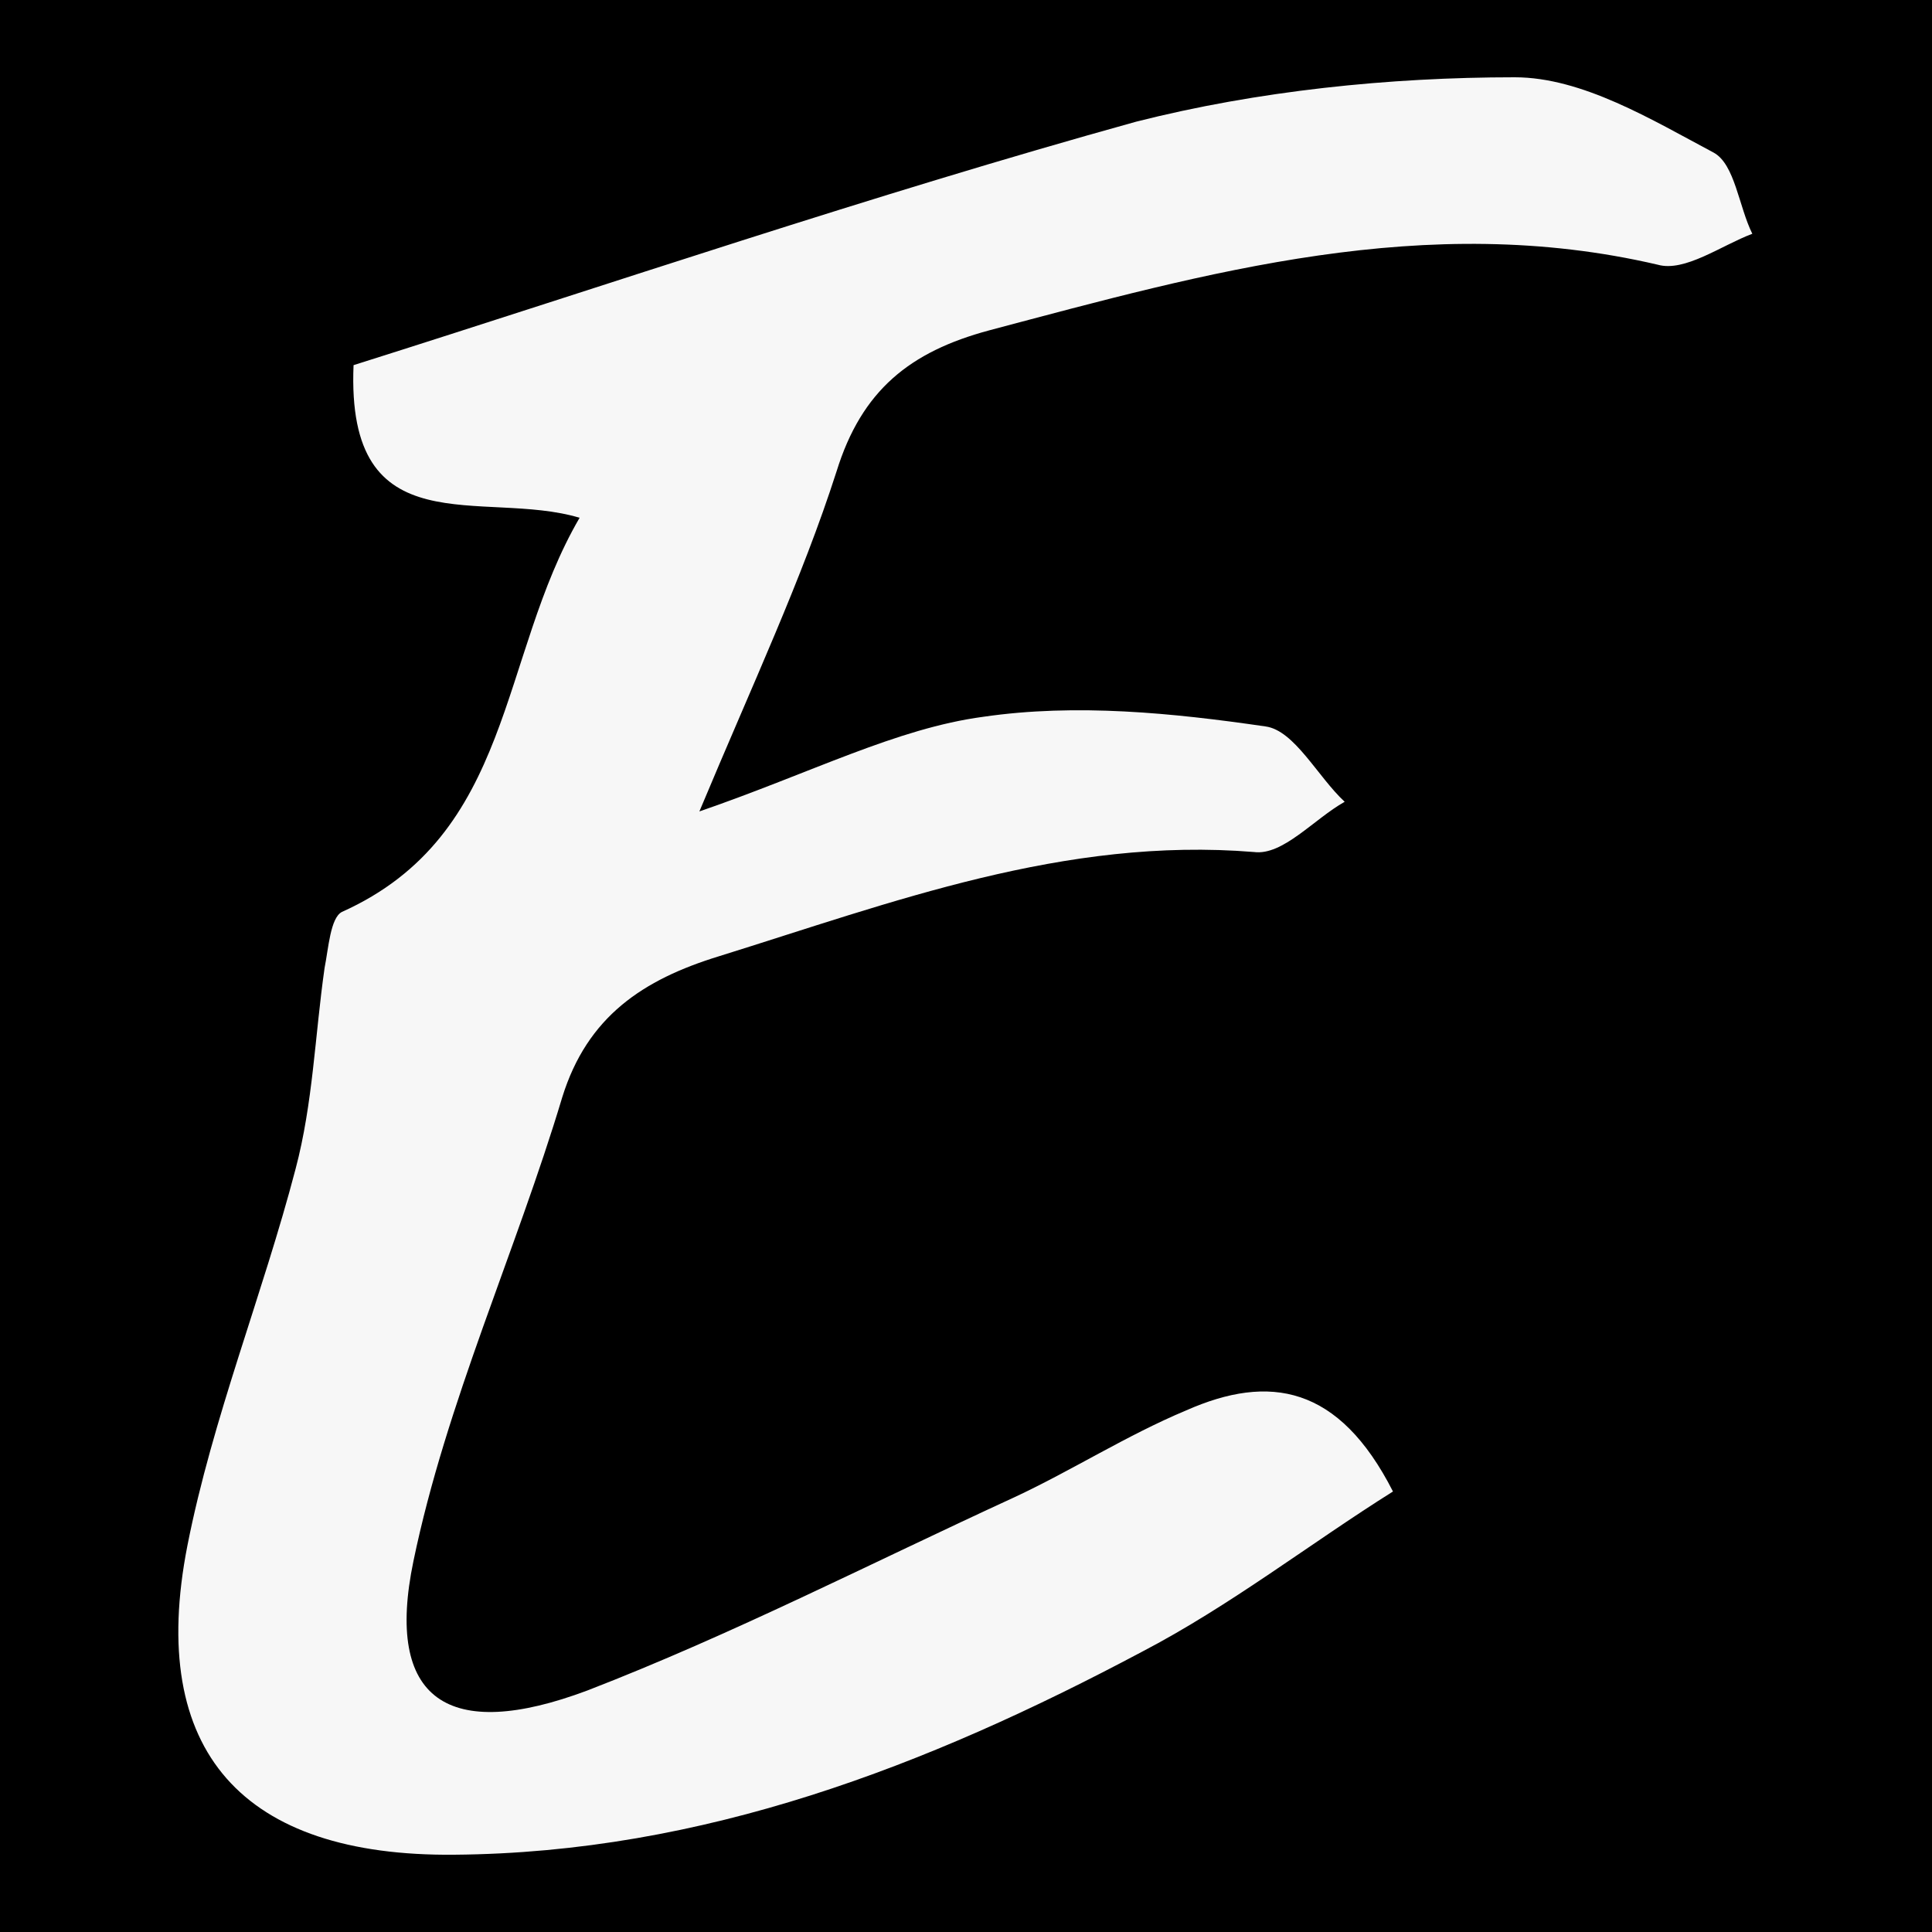 <?xml version="1.0" encoding="UTF-8"?>
<!-- Generator: Adobe Illustrator 23.1.0, SVG Export Plug-In . SVG Version: 6.00 Build 0)  -->
<svg xmlns="http://www.w3.org/2000/svg" xmlns:xlink="http://www.w3.org/1999/xlink" version="1.1" id="Layer_1" x="0px" y="0px" viewBox="0 0 100 100" style="enable-background:new 0 0 100 100;" xml:space="preserve">
<style type="text/css">
	.st0{fill:#F7F7F7;}
</style>
<rect x="-2" y="-2" width="104" height="104"></rect>
<g>
	<path class="st0" d="M36.2,42c5.8-2,10.2-4.3,14.7-4.9c4.8-0.7,9.8-0.2,14.6,0.5c1.5,0.2,2.7,2.6,4.1,3.9c-1.6,0.9-3.2,2.8-4.7,2.6   c-9.8-0.8-18.7,2.6-27.7,5.4c-3.9,1.2-6.8,3.1-8.1,7.3c-2.4,8-6,15.8-7.7,24c-1.5,7.2,1.8,9.4,9,6.7c7.5-2.9,14.7-6.6,22.1-10   c3-1.4,5.8-3.2,8.9-4.5c4.3-1.9,7.9-1.3,10.7,4.2c-4.3,2.7-8.4,5.9-13,8.3C48,91.4,36.4,95.9,23.5,96C12.6,96.1,7.6,90.7,9.7,80   c1.3-6.6,3.9-13,5.6-19.5c0.9-3.4,1-6.9,1.5-10.4c0.2-1,0.3-2.6,0.9-2.9c8.9-4,8.1-13.2,12.3-20.4c-5-1.5-12.1,1.6-11.7-7.9   c13.3-4.2,26.8-8.8,40.5-12.6C65.1,4.7,71.9,4,78.4,4c3.5,0,7.1,2.2,10.3,3.9c1.1,0.6,1.3,2.8,2,4.2c-1.6,0.6-3.5,2-4.9,1.6   c-12-2.8-23.3,0.4-34.6,3.4c-4.1,1.1-6.6,3.1-7.9,7.3C41.5,30,39,35.3,36.2,42z"></path>
</g>
</svg>
